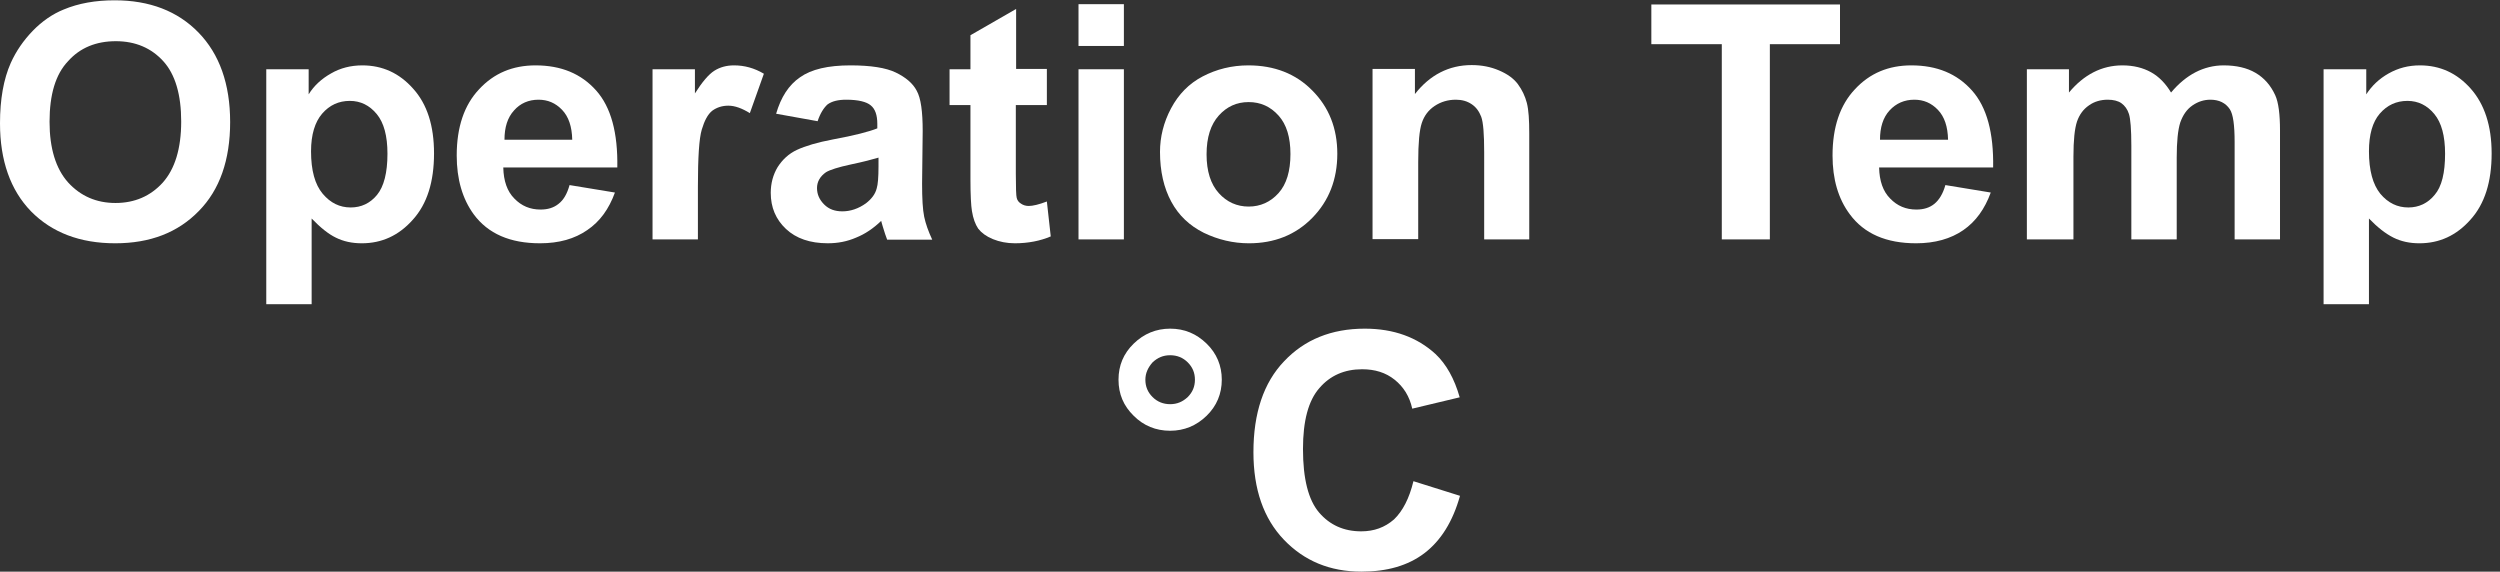 <?xml version="1.0" encoding="utf-8"?>
<!-- Generator: Adobe Illustrator 26.5.0, SVG Export Plug-In . SVG Version: 6.00 Build 0)  -->
<svg version="1.1" id="_圖層_1" xmlns="http://www.w3.org/2000/svg" xmlns:xlink="http://www.w3.org/1999/xlink" x="0px" y="0px"
	 viewBox="0 0 83.75 19.15" style="enable-background:new 0 0 83.75 19.15;" xml:space="preserve">
<rect x="0" y="0" width="83.75" height="19.15" fill="#333333" stroke="none"/>
<style type="text/css">
	.st0{enable-background:new    ;}
	.st1{fill:#FFFFFF;}
</style>
<g class="st0">
	<path class="st1" d="M0,4.13c0-0.8,0.12-1.48,0.36-2.02c0.18-0.4,0.43-0.76,0.74-1.08c0.31-0.32,0.66-0.56,1.03-0.71
		c0.5-0.21,1.07-0.31,1.71-0.31c1.17,0,2.11,0.36,2.81,1.08c0.7,0.72,1.06,1.72,1.06,3c0,1.27-0.35,2.27-1.05,2.98
		c-0.7,0.72-1.63,1.08-2.8,1.08c-1.18,0-2.12-0.36-2.82-1.07C0.35,6.37,0,5.38,0,4.13z M1.66,4.08c0,0.89,0.21,1.57,0.62,2.03
		C2.7,6.57,3.23,6.8,3.87,6.8s1.17-0.23,1.58-0.68c0.41-0.46,0.62-1.14,0.62-2.05c0-0.9-0.2-1.58-0.6-2.02
		c-0.4-0.44-0.93-0.67-1.59-0.67c-0.66,0-1.2,0.22-1.6,0.67C1.86,2.49,1.66,3.17,1.66,4.08z"/>
	<path class="st1" d="M8.92,2.32h1.42v0.84c0.18-0.29,0.43-0.52,0.75-0.7c0.31-0.18,0.66-0.27,1.05-0.27c0.67,0,1.24,0.26,1.7,0.78
		c0.47,0.52,0.7,1.24,0.7,2.17c0,0.95-0.23,1.69-0.71,2.22c-0.47,0.53-1.04,0.79-1.71,0.79c-0.32,0-0.61-0.06-0.87-0.19
		C11,7.84,10.73,7.62,10.44,7.32v2.87H8.92V2.32z M10.42,5.07c0,0.64,0.13,1.11,0.39,1.42c0.26,0.31,0.57,0.46,0.94,0.46
		c0.35,0,0.65-0.14,0.88-0.42c0.23-0.28,0.35-0.74,0.35-1.38c0-0.6-0.12-1.04-0.36-1.33c-0.24-0.29-0.54-0.44-0.9-0.44
		c-0.37,0-0.68,0.14-0.93,0.43C10.55,4.09,10.42,4.51,10.42,5.07z"/>
	<path class="st1" d="M19.08,6.2l1.52,0.25c-0.2,0.55-0.5,0.97-0.93,1.26C19.25,8,18.73,8.15,18.09,8.15c-1,0-1.74-0.32-2.22-0.97
		C15.49,6.66,15.3,6,15.3,5.21c0-0.95,0.25-1.69,0.75-2.22c0.5-0.54,1.13-0.8,1.89-0.8c0.86,0,1.53,0.28,2.03,0.84
		c0.5,0.56,0.73,1.42,0.71,2.58h-3.82c0.01,0.45,0.13,0.8,0.37,1.04c0.24,0.25,0.53,0.37,0.88,0.37c0.24,0,0.44-0.06,0.6-0.19
		C18.88,6.7,19,6.49,19.08,6.2z M19.17,4.68c-0.01-0.44-0.12-0.77-0.34-1c-0.22-0.23-0.48-0.34-0.79-0.34
		c-0.33,0-0.61,0.12-0.82,0.36c-0.22,0.24-0.32,0.57-0.32,0.98H19.17z"/>
	<path class="st1" d="M23.38,8.02h-1.52v-5.7h1.42v0.81c0.24-0.38,0.46-0.64,0.65-0.76s0.41-0.18,0.66-0.18c0.35,0,0.68,0.09,1,0.28
		l-0.47,1.32c-0.26-0.16-0.5-0.25-0.72-0.25c-0.21,0-0.39,0.06-0.54,0.17c-0.15,0.12-0.26,0.33-0.35,0.63s-0.13,0.94-0.13,1.91V8.02
		z"/>
	<path class="st1" d="M27.39,4.06L26,3.81c0.16-0.55,0.42-0.96,0.8-1.22c0.38-0.27,0.94-0.4,1.69-0.4c0.68,0,1.19,0.08,1.52,0.24
		c0.33,0.16,0.57,0.36,0.7,0.61c0.14,0.25,0.2,0.7,0.2,1.35l-0.02,1.76c0,0.5,0.02,0.87,0.07,1.11c0.05,0.24,0.14,0.49,0.27,0.77
		h-1.51c-0.04-0.1-0.09-0.25-0.15-0.45c-0.03-0.09-0.04-0.15-0.05-0.18c-0.26,0.25-0.54,0.44-0.84,0.56
		c-0.3,0.13-0.61,0.19-0.95,0.19c-0.59,0-1.06-0.16-1.4-0.48s-0.51-0.72-0.51-1.21c0-0.32,0.08-0.61,0.23-0.86
		c0.16-0.25,0.37-0.45,0.65-0.58c0.28-0.13,0.68-0.25,1.21-0.35c0.71-0.13,1.21-0.26,1.48-0.37V4.15c0-0.29-0.07-0.5-0.22-0.62
		c-0.14-0.12-0.42-0.19-0.82-0.19c-0.27,0-0.48,0.05-0.63,0.16C27.6,3.61,27.48,3.79,27.39,4.06z M29.43,5.28
		c-0.2,0.06-0.5,0.14-0.93,0.23c-0.42,0.09-0.7,0.18-0.83,0.26c-0.2,0.14-0.3,0.32-0.3,0.53c0,0.21,0.08,0.39,0.24,0.55
		s0.36,0.23,0.61,0.23c0.27,0,0.54-0.09,0.79-0.27c0.18-0.14,0.31-0.3,0.36-0.5c0.04-0.13,0.06-0.37,0.06-0.74V5.28z"/>
	<path class="st1" d="M35.07,2.32v1.2h-1.04v2.3c0,0.47,0.01,0.74,0.03,0.81c0.02,0.08,0.06,0.14,0.14,0.19
		c0.07,0.05,0.16,0.08,0.26,0.08c0.14,0,0.35-0.05,0.61-0.15l0.13,1.17c-0.35,0.15-0.76,0.23-1.2,0.23c-0.27,0-0.52-0.05-0.74-0.14
		c-0.22-0.09-0.38-0.21-0.49-0.35c-0.1-0.15-0.17-0.34-0.21-0.59c-0.03-0.18-0.05-0.53-0.05-1.06V3.52h-0.7v-1.2h0.7V1.18l1.53-0.88
		v2.01H35.07z"/>
	<path class="st1" d="M36.13,1.54v-1.4h1.52v1.4H36.13z M36.13,8.02v-5.7h1.52v5.7H36.13z"/>
	<path class="st1" d="M38.86,5.09c0-0.5,0.12-0.99,0.37-1.46s0.6-0.83,1.06-1.07s0.97-0.37,1.53-0.37c0.87,0,1.59,0.28,2.14,0.84
		c0.56,0.56,0.84,1.27,0.84,2.12c0,0.86-0.28,1.58-0.84,2.15c-0.56,0.57-1.27,0.85-2.12,0.85c-0.53,0-1.03-0.12-1.51-0.35
		c-0.48-0.24-0.84-0.58-1.09-1.04C38.99,6.3,38.86,5.74,38.86,5.09z M40.42,5.17c0,0.57,0.14,1,0.41,1.3c0.27,0.3,0.61,0.45,1,0.45
		s0.73-0.15,1-0.45c0.27-0.3,0.4-0.74,0.4-1.31c0-0.56-0.13-0.99-0.4-1.29c-0.27-0.3-0.6-0.45-1-0.45s-0.73,0.15-1,0.45
		C40.56,4.17,40.42,4.6,40.42,5.17z"/>
	<path class="st1" d="M51.24,8.02h-1.52V5.11c0-0.62-0.03-1.01-0.1-1.2c-0.07-0.18-0.17-0.32-0.32-0.42s-0.32-0.15-0.53-0.15
		c-0.26,0-0.5,0.07-0.71,0.21c-0.21,0.14-0.35,0.33-0.43,0.57c-0.08,0.24-0.12,0.67-0.12,1.31v2.58h-1.53v-5.7h1.42v0.84
		c0.5-0.64,1.14-0.97,1.9-0.97c0.34,0,0.64,0.06,0.92,0.18c0.28,0.12,0.49,0.27,0.63,0.46s0.24,0.4,0.3,0.63
		c0.06,0.24,0.08,0.57,0.08,1.02V8.02z"/>
</g>
<g class="st0">
	<path class="st1" d="M57.68,8.02V1.48h-2.36V0.15h6.32v1.33h-2.35v6.54H57.68z"/>
</g>
<g class="st0">
	<path class="st1" d="M65.17,6.2l1.52,0.25c-0.2,0.55-0.5,0.97-0.92,1.26C65.35,8,64.82,8.15,64.19,8.15c-1,0-1.74-0.32-2.22-0.97
		C61.58,6.66,61.39,6,61.39,5.21c0-0.95,0.25-1.69,0.75-2.22c0.5-0.54,1.13-0.8,1.89-0.8c0.86,0,1.53,0.28,2.03,0.84
		c0.5,0.56,0.73,1.42,0.71,2.58h-3.82c0.01,0.45,0.13,0.8,0.37,1.04c0.24,0.25,0.53,0.37,0.88,0.37c0.24,0,0.44-0.06,0.6-0.19
		S65.09,6.49,65.17,6.2z M65.26,4.68c-0.01-0.44-0.12-0.77-0.34-1c-0.22-0.23-0.48-0.34-0.79-0.34c-0.33,0-0.61,0.12-0.83,0.36
		s-0.32,0.57-0.32,0.98H65.26z"/>
	<path class="st1" d="M67.9,2.32h1.41v0.78c0.5-0.6,1.1-0.91,1.79-0.91c0.37,0,0.69,0.08,0.96,0.23s0.49,0.38,0.67,0.68
		c0.25-0.3,0.53-0.53,0.82-0.68s0.61-0.23,0.94-0.23c0.42,0,0.78,0.08,1.07,0.25c0.29,0.17,0.51,0.42,0.66,0.75
		c0.11,0.24,0.16,0.64,0.16,1.18v3.65h-1.52V4.76c0-0.57-0.05-0.93-0.16-1.1c-0.14-0.21-0.36-0.32-0.65-0.32
		c-0.21,0-0.41,0.06-0.6,0.19c-0.19,0.13-0.32,0.32-0.41,0.57c-0.08,0.25-0.12,0.64-0.12,1.18v2.74h-1.52V4.89
		c0-0.56-0.03-0.91-0.08-1.07s-0.14-0.28-0.25-0.36c-0.11-0.08-0.27-0.12-0.46-0.12c-0.23,0-0.45,0.06-0.63,0.19
		c-0.19,0.13-0.32,0.31-0.4,0.54c-0.08,0.24-0.12,0.63-0.12,1.18v2.77H67.9V2.32z"/>
	<path class="st1" d="M77.85,2.32h1.42v0.84c0.19-0.29,0.43-0.52,0.75-0.7c0.32-0.18,0.66-0.27,1.05-0.27c0.67,0,1.24,0.26,1.7,0.78
		s0.7,1.24,0.7,2.17c0,0.95-0.23,1.69-0.71,2.22c-0.47,0.53-1.04,0.79-1.71,0.79c-0.32,0-0.61-0.06-0.87-0.19
		c-0.26-0.13-0.53-0.34-0.82-0.64v2.87h-1.52V2.32z M79.36,5.07c0,0.64,0.13,1.11,0.38,1.42C80,6.8,80.31,6.95,80.68,6.95
		c0.35,0,0.65-0.14,0.88-0.42c0.24-0.28,0.35-0.74,0.35-1.38c0-0.6-0.12-1.04-0.36-1.33c-0.24-0.29-0.54-0.44-0.9-0.44
		c-0.37,0-0.68,0.14-0.93,0.43C79.48,4.09,79.36,4.51,79.36,5.07z"/>
</g>
<g class="st0">
	<path class="st1" d="M37.47,12.72c0-0.48,0.17-0.88,0.51-1.21c0.34-0.33,0.75-0.5,1.22-0.5c0.48,0,0.88,0.17,1.22,0.5
		c0.34,0.33,0.51,0.74,0.51,1.21s-0.17,0.88-0.51,1.21c-0.34,0.33-0.75,0.5-1.22,0.5c-0.48,0-0.89-0.17-1.22-0.5
		C37.64,13.6,37.47,13.2,37.47,12.72z M38.37,12.72c0,0.23,0.08,0.42,0.24,0.58c0.16,0.16,0.36,0.24,0.59,0.24
		c0.23,0,0.42-0.08,0.59-0.24c0.16-0.16,0.24-0.35,0.24-0.58s-0.08-0.42-0.24-0.58c-0.16-0.16-0.36-0.24-0.59-0.24
		c-0.23,0-0.42,0.08-0.59,0.24C38.46,12.31,38.37,12.5,38.37,12.72z"/>
	<path class="st1" d="M47.35,16.12l1.56,0.49c-0.24,0.86-0.64,1.5-1.19,1.92c-0.55,0.42-1.26,0.62-2.11,0.62
		c-1.06,0-1.92-0.36-2.6-1.07c-0.68-0.71-1.02-1.69-1.02-2.93c0-1.31,0.34-2.33,1.03-3.05c0.68-0.72,1.58-1.09,2.7-1.09
		c0.97,0,1.76,0.29,2.37,0.85c0.36,0.34,0.63,0.82,0.81,1.45l-1.59,0.38c-0.09-0.41-0.29-0.73-0.59-0.97s-0.66-0.35-1.09-0.35
		c-0.59,0-1.07,0.21-1.43,0.63c-0.37,0.42-0.55,1.1-0.55,2.04c0,1,0.18,1.71,0.54,2.13c0.36,0.42,0.83,0.63,1.41,0.63
		c0.43,0,0.79-0.13,1.1-0.4C46.99,17.12,47.21,16.7,47.35,16.12z"/>
</g>
</svg>
